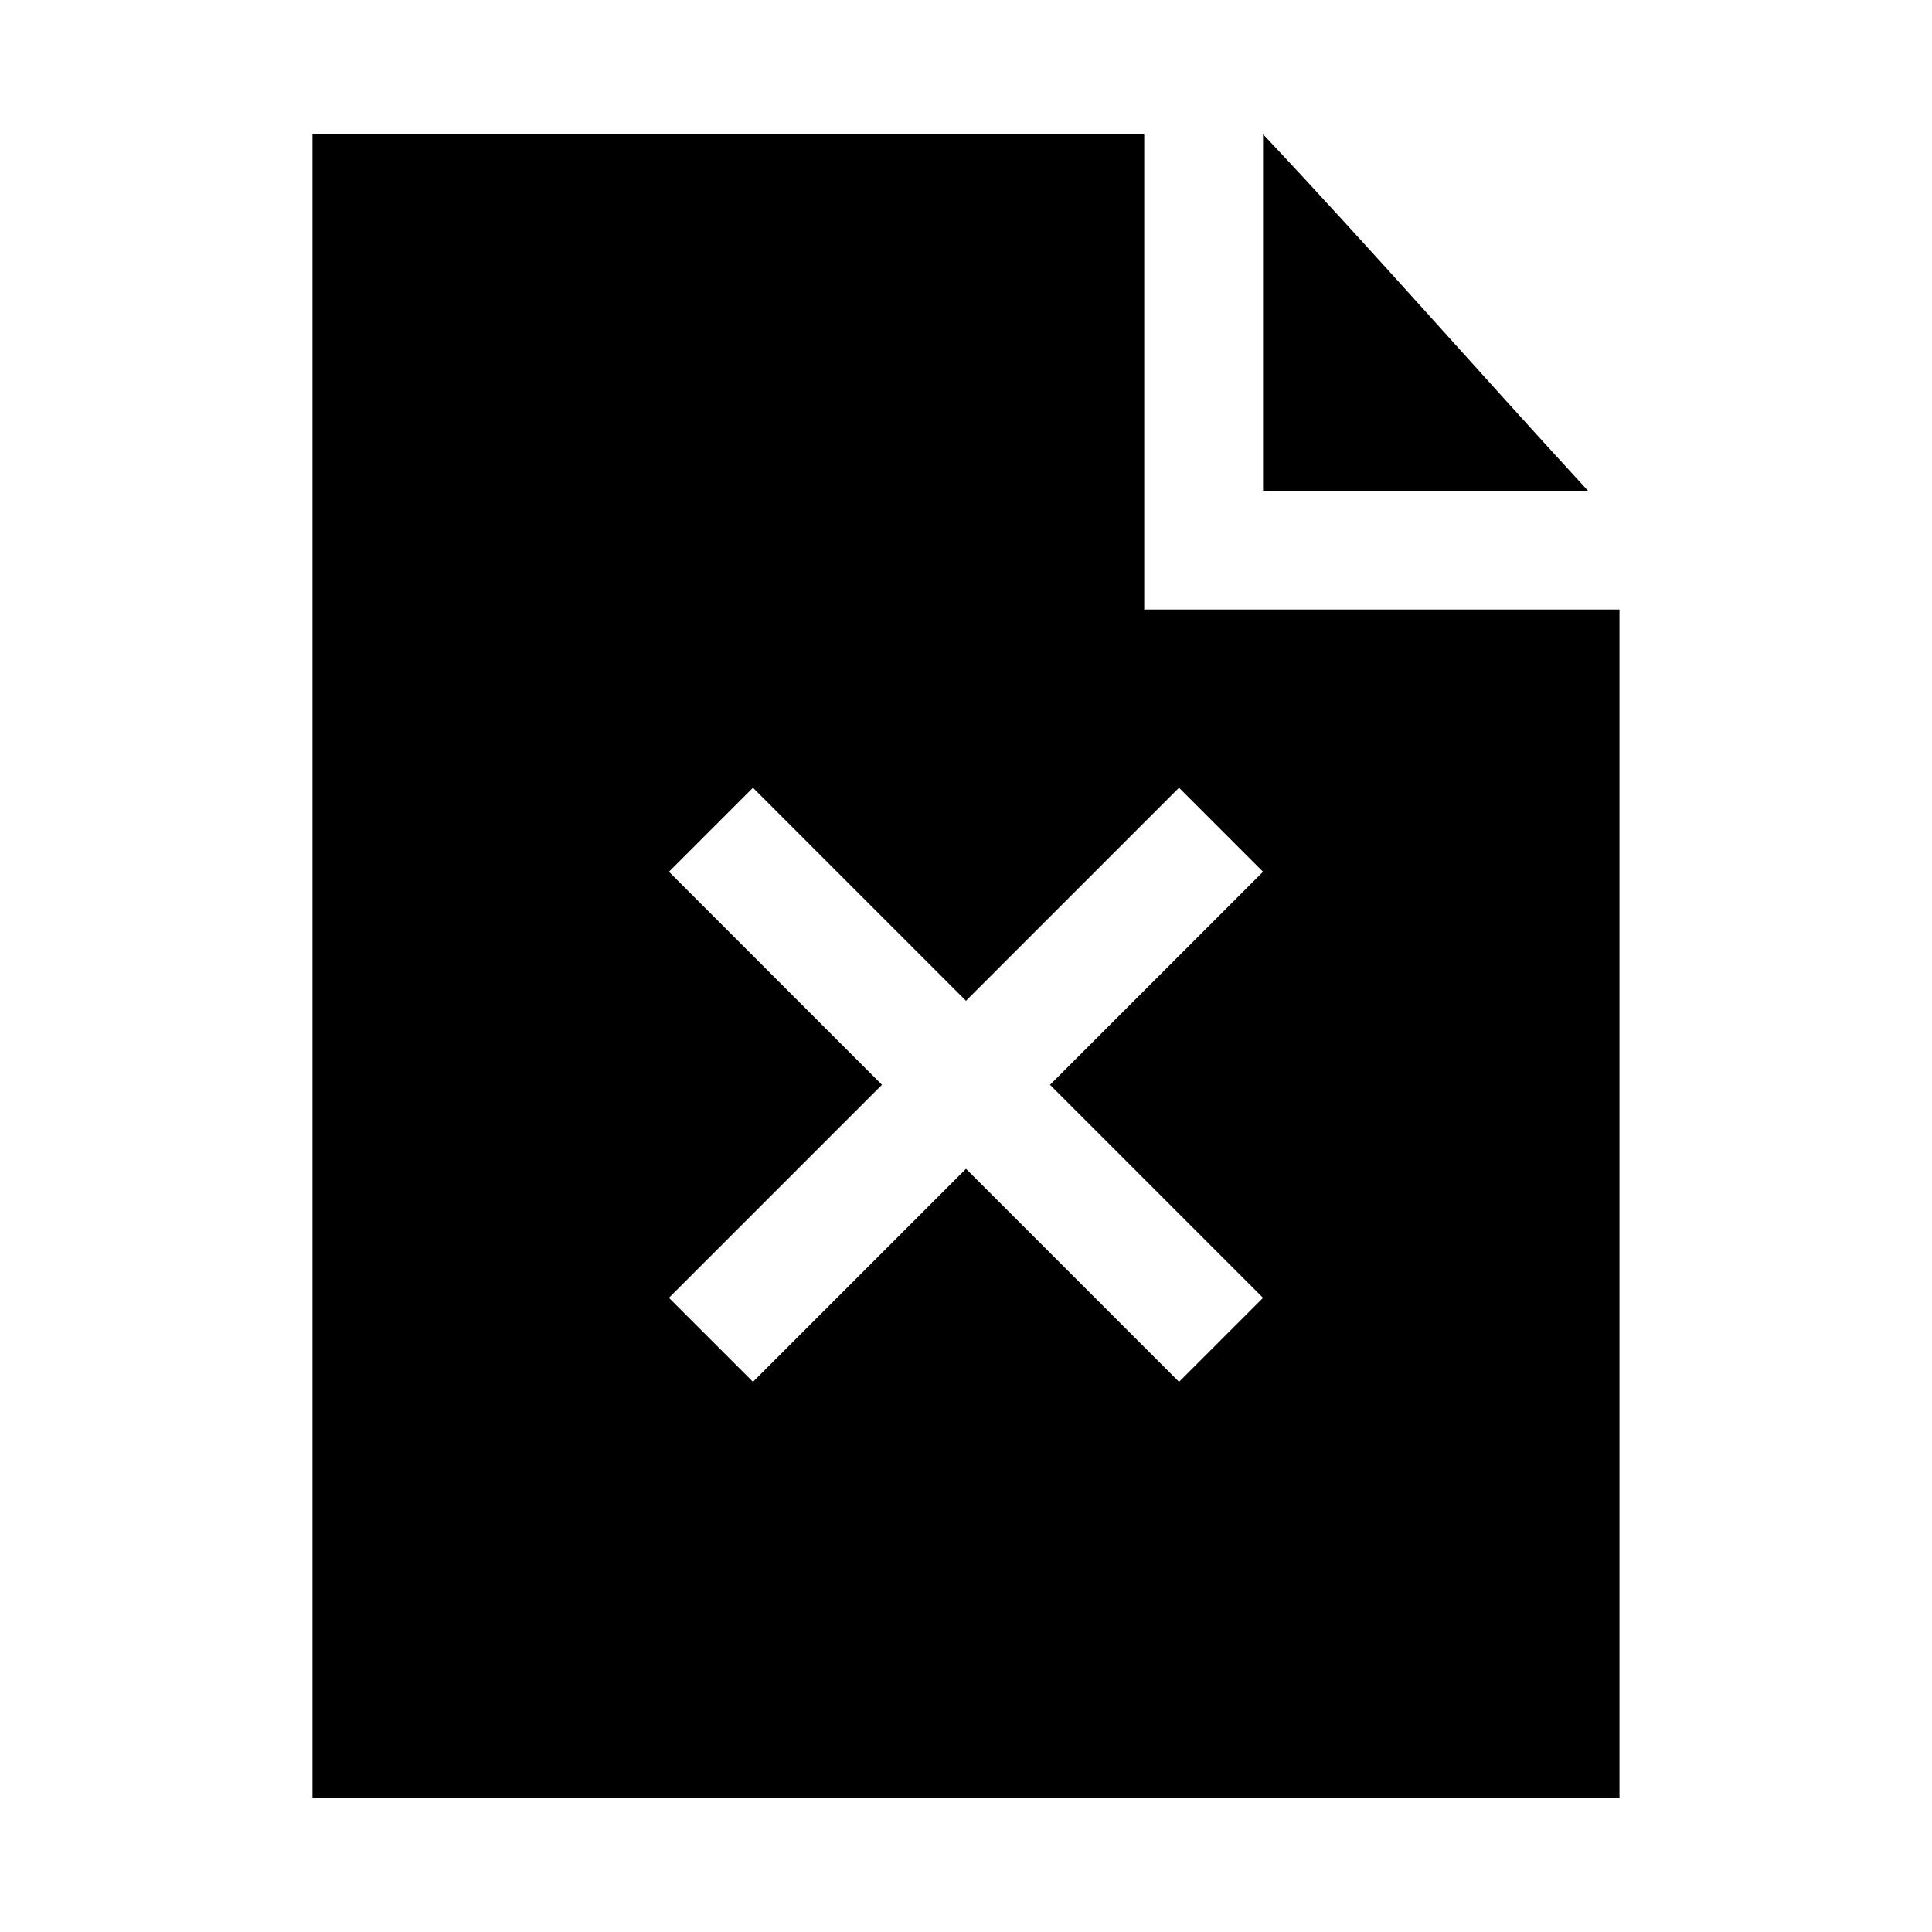 <?xml version="1.0" encoding="UTF-8"?>
<!-- Uploaded to: SVG Find, www.svgrepo.com, Generator: SVG Find Mixer Tools -->
<svg fill="#000000" width="800px" height="800px" version="1.1" viewBox="144 144 512 512" xmlns="http://www.w3.org/2000/svg">
 <path d="m226.81 179.58v440.83h346.37v-314.88h-125.95v-125.95zm251.91 0v94.465h86.102c-28.82-31.305-57.062-63.625-86.102-94.465zm-135.18 173.18 56.457 56.457 56.457-56.457 22.262 22.266-56.457 56.457 56.457 56.457-22.262 22.262-56.457-56.457-56.457 56.457-22.266-22.262 56.457-56.457-56.457-56.457z"/>
</svg>